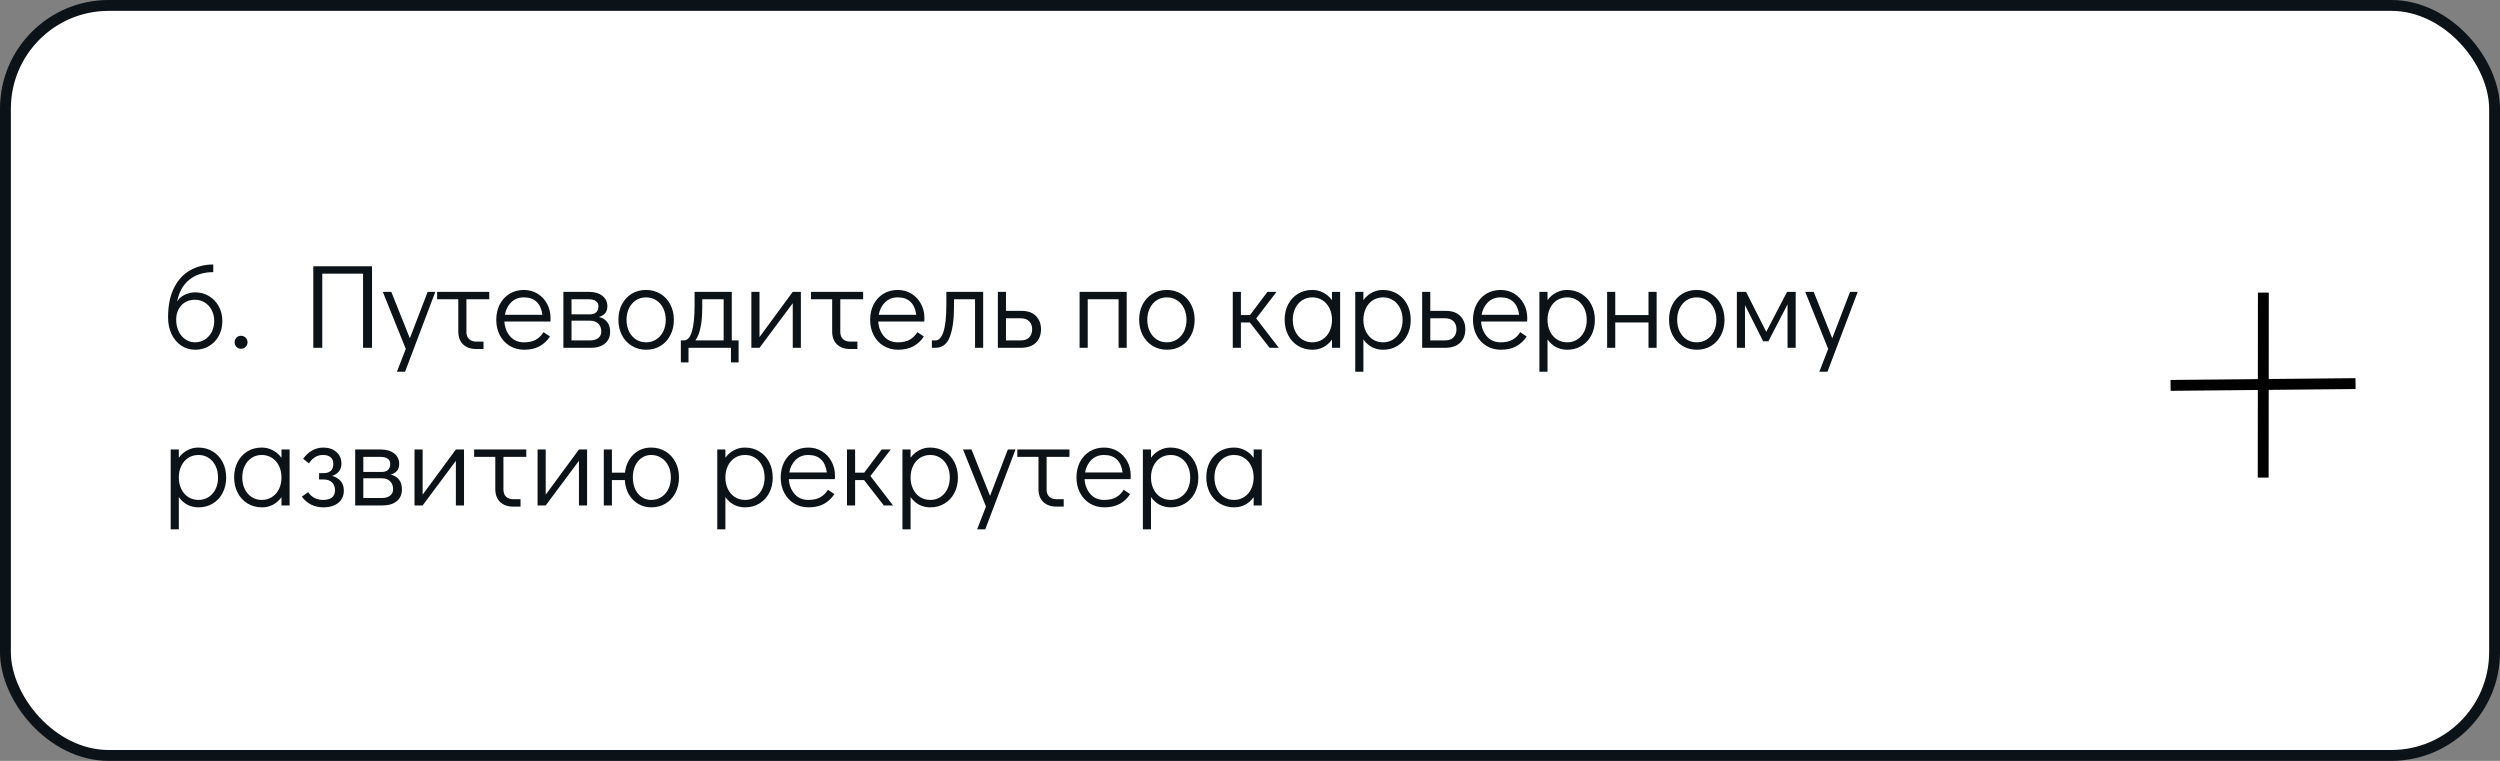 <?xml version="1.0" encoding="UTF-8"?> <svg xmlns="http://www.w3.org/2000/svg" width="460" height="140" viewBox="0 0 460 140" fill="none"><rect x="0" y="0" width="460" height="140" fill="#808080" stroke="none"/> <rect x="1" y="1" width="458" height="138" rx="19" fill="white" stroke="#0B1218" stroke-width="2"></rect> <path d="M35.896 53.792C36.835 53.792 37.685 54.019 38.448 54.474C39.211 54.929 39.812 55.559 40.252 56.366C40.692 57.158 40.912 58.06 40.912 59.072C40.912 60.084 40.692 60.993 40.252 61.8C39.827 62.592 39.233 63.215 38.47 63.67C37.722 64.125 36.879 64.352 35.94 64.352C35.001 64.352 34.143 64.103 33.366 63.604C32.603 63.091 32.002 62.379 31.562 61.47C31.137 60.561 30.924 59.534 30.924 58.39C30.924 56.249 31.283 54.452 32.002 53C32.735 51.533 33.725 50.448 34.972 49.744C36.233 49.025 37.656 48.666 39.24 48.666V50.074C37.451 50.074 35.977 50.543 34.818 51.482C33.659 52.421 32.919 53.755 32.596 55.486C32.904 54.943 33.373 54.525 34.004 54.232C34.635 53.939 35.265 53.792 35.896 53.792ZM35.896 62.988C36.556 62.988 37.15 62.819 37.678 62.482C38.221 62.145 38.646 61.683 38.954 61.096C39.262 60.495 39.416 59.82 39.416 59.072C39.416 58.324 39.262 57.657 38.954 57.07C38.646 56.469 38.221 55.999 37.678 55.662C37.15 55.325 36.556 55.156 35.896 55.156C34.825 55.156 33.975 55.508 33.344 56.212C32.728 56.901 32.42 57.774 32.42 58.83C32.42 59.622 32.574 60.341 32.882 60.986C33.19 61.617 33.608 62.108 34.136 62.46C34.664 62.812 35.251 62.988 35.896 62.988ZM44.339 64.176C44.017 64.176 43.738 64.059 43.503 63.824C43.283 63.589 43.173 63.303 43.173 62.966C43.173 62.643 43.283 62.365 43.503 62.13C43.738 61.895 44.017 61.778 44.339 61.778C44.676 61.778 44.962 61.895 45.197 62.13C45.432 62.365 45.549 62.651 45.549 62.988C45.549 63.311 45.432 63.589 45.197 63.824C44.962 64.059 44.676 64.176 44.339 64.176ZM57.649 64V48.996H68.451V64H66.801V50.36H59.299V64H57.649ZM78.689 53.704H80.097L74.531 68.4H73.035L74.663 64.198L70.439 53.704H72.001L75.411 62.24L78.689 53.704ZM80.432 53.704H90.024V55.068H85.822V61.096C85.822 61.639 85.983 62.071 86.306 62.394C86.643 62.702 87.09 62.856 87.648 62.856H88.968V64.22H87.648C86.621 64.22 85.807 63.934 85.206 63.362C84.619 62.79 84.326 61.998 84.326 60.986V55.068H80.432V53.704ZM96.394 53.352C97.319 53.352 98.154 53.579 98.903 54.034C99.65 54.489 100.237 55.112 100.662 55.904C101.088 56.681 101.3 57.554 101.3 58.522C101.3 58.801 101.293 59.013 101.278 59.16H92.808C92.867 60.216 93.212 61.118 93.843 61.866C94.473 62.614 95.331 62.988 96.416 62.988C97.296 62.988 98.022 62.827 98.594 62.504C99.181 62.167 99.65 61.705 100.002 61.118L101.19 61.91C100.706 62.673 100.068 63.274 99.276 63.714C98.484 64.139 97.546 64.352 96.46 64.352C95.463 64.352 94.576 64.117 93.799 63.648C93.021 63.179 92.412 62.526 91.972 61.69C91.532 60.854 91.312 59.908 91.312 58.852C91.312 57.796 91.525 56.85 91.951 56.014C92.391 55.178 92.992 54.525 93.754 54.056C94.532 53.587 95.412 53.352 96.394 53.352ZM99.805 57.928C99.658 56.857 99.299 56.058 98.727 55.53C98.154 54.987 97.377 54.716 96.394 54.716C95.441 54.716 94.656 55.024 94.04 55.64C93.439 56.241 93.058 57.004 92.897 57.928H99.805ZM110.197 58.324C110.872 58.485 111.385 58.801 111.737 59.27C112.089 59.725 112.265 60.311 112.265 61.03C112.265 61.954 111.95 62.68 111.319 63.208C110.688 63.736 109.816 64 108.701 64H103.663V53.704H108.349C109.39 53.704 110.219 53.946 110.835 54.43C111.451 54.914 111.759 55.552 111.759 56.344C111.759 56.872 111.627 57.297 111.363 57.62C111.114 57.928 110.725 58.163 110.197 58.324ZM105.159 57.84H108.503C109.574 57.84 110.109 57.341 110.109 56.344C110.109 55.933 109.955 55.618 109.647 55.398C109.339 55.178 108.906 55.068 108.349 55.068H105.159V57.84ZM108.547 62.636C109.207 62.636 109.72 62.489 110.087 62.196C110.454 61.903 110.637 61.514 110.637 61.03C110.637 60.399 110.454 59.908 110.087 59.556C109.72 59.189 109.207 59.006 108.547 59.006H105.159V62.636H108.547ZM118.911 64.352C117.928 64.352 117.048 64.117 116.271 63.648C115.494 63.179 114.885 62.526 114.445 61.69C114.005 60.839 113.785 59.886 113.785 58.83C113.785 57.774 113.998 56.835 114.423 56.014C114.863 55.178 115.464 54.525 116.227 54.056C117.004 53.587 117.884 53.352 118.867 53.352C119.85 53.352 120.73 53.587 121.507 54.056C122.284 54.525 122.893 55.178 123.333 56.014C123.773 56.85 123.993 57.796 123.993 58.852C123.993 59.908 123.773 60.854 123.333 61.69C122.908 62.526 122.306 63.179 121.529 63.648C120.766 64.117 119.894 64.352 118.911 64.352ZM118.867 62.988C119.571 62.988 120.194 62.812 120.737 62.46C121.294 62.108 121.727 61.617 122.035 60.986C122.343 60.355 122.497 59.644 122.497 58.852C122.497 58.06 122.343 57.349 122.035 56.718C121.727 56.087 121.294 55.596 120.737 55.244C120.194 54.892 119.571 54.716 118.867 54.716C118.178 54.716 117.562 54.892 117.019 55.244C116.476 55.596 116.051 56.087 115.743 56.718C115.435 57.334 115.281 58.038 115.281 58.83C115.281 59.637 115.435 60.355 115.743 60.986C116.051 61.617 116.476 62.108 117.019 62.46C117.562 62.812 118.178 62.988 118.867 62.988ZM135.901 62.636V66.684H134.493V64H126.683V66.684H125.275V62.636H125.825C127.145 62.636 127.805 60.458 127.805 56.102V53.704H134.647V62.636H135.901ZM133.151 62.636V55.068H129.213V56.52C129.213 59.497 128.787 61.536 127.937 62.636H133.151ZM145.865 53.704H147.361V64H145.865V55.794L139.749 64H138.253V53.704H139.749V62.02L145.865 53.704ZM149.225 53.704H158.817V55.068H154.615V61.096C154.615 61.639 154.776 62.071 155.099 62.394C155.436 62.702 155.883 62.856 156.441 62.856H157.761V64.22H156.441C155.414 64.22 154.6 63.934 153.999 63.362C153.412 62.79 153.119 61.998 153.119 60.986V55.068H149.225V53.704ZM165.187 53.352C166.111 53.352 166.947 53.579 167.695 54.034C168.443 54.489 169.03 55.112 169.455 55.904C169.881 56.681 170.093 57.554 170.093 58.522C170.093 58.801 170.086 59.013 170.071 59.16H161.601C161.66 60.216 162.005 61.118 162.635 61.866C163.266 62.614 164.124 62.988 165.209 62.988C166.089 62.988 166.815 62.827 167.387 62.504C167.974 62.167 168.443 61.705 168.795 61.118L169.983 61.91C169.499 62.673 168.861 63.274 168.069 63.714C167.277 64.139 166.339 64.352 165.253 64.352C164.256 64.352 163.369 64.117 162.591 63.648C161.814 63.179 161.205 62.526 160.765 61.69C160.325 60.854 160.105 59.908 160.105 58.852C160.105 57.796 160.318 56.85 160.743 56.014C161.183 55.178 161.785 54.525 162.547 54.056C163.325 53.587 164.205 53.352 165.187 53.352ZM168.597 57.928C168.451 56.857 168.091 56.058 167.519 55.53C166.947 54.987 166.17 54.716 165.187 54.716C164.234 54.716 163.449 55.024 162.833 55.64C162.232 56.241 161.851 57.004 161.689 57.928H168.597ZM171.466 62.636H172.148C172.764 62.636 173.248 62.101 173.6 61.03C173.952 59.945 174.128 58.302 174.128 56.102V53.704H180.904V64H179.408V55.068H175.536V56.52C175.536 58.808 175.279 60.627 174.766 61.976C174.267 63.325 173.373 64 172.082 64H171.466V62.636ZM183.603 53.704H185.099V57.202H187.959C189.117 57.202 190.005 57.517 190.621 58.148C191.237 58.779 191.545 59.593 191.545 60.59C191.545 61.646 191.215 62.482 190.555 63.098C189.909 63.699 188.978 64 187.761 64H183.603V53.704ZM187.827 62.636C188.487 62.636 189 62.453 189.367 62.086C189.733 61.705 189.917 61.206 189.917 60.59C189.917 59.959 189.733 59.468 189.367 59.116C189 58.749 188.487 58.566 187.827 58.566H185.099V62.636H187.827ZM198.645 64V53.704H207.313V64H205.817V55.068H200.141V64H198.645ZM214.731 64.352C213.749 64.352 212.869 64.117 212.091 63.648C211.314 63.179 210.705 62.526 210.265 61.69C209.825 60.839 209.605 59.886 209.605 58.83C209.605 57.774 209.818 56.835 210.243 56.014C210.683 55.178 211.285 54.525 212.047 54.056C212.825 53.587 213.705 53.352 214.687 53.352C215.67 53.352 216.55 53.587 217.327 54.056C218.105 54.525 218.713 55.178 219.153 56.014C219.593 56.85 219.813 57.796 219.813 58.852C219.813 59.908 219.593 60.854 219.153 61.69C218.728 62.526 218.127 63.179 217.349 63.648C216.587 64.117 215.714 64.352 214.731 64.352ZM214.687 62.988C215.391 62.988 216.015 62.812 216.557 62.46C217.115 62.108 217.547 61.617 217.855 60.986C218.163 60.355 218.317 59.644 218.317 58.852C218.317 58.06 218.163 57.349 217.855 56.718C217.547 56.087 217.115 55.596 216.557 55.244C216.015 54.892 215.391 54.716 214.687 54.716C213.998 54.716 213.382 54.892 212.839 55.244C212.297 55.596 211.871 56.087 211.563 56.718C211.255 57.334 211.101 58.038 211.101 58.83C211.101 59.637 211.255 60.355 211.563 60.986C211.871 61.617 212.297 62.108 212.839 62.46C213.382 62.812 213.998 62.988 214.687 62.988ZM235.299 64H233.605L229.975 59.336H228.325V64H226.829V53.704H228.325V57.972H229.997L233.209 53.704H234.881L231.141 58.588L235.299 64ZM246.583 53.704V64H245.087V62.482C244.662 63.069 244.141 63.531 243.525 63.868C242.909 64.191 242.234 64.352 241.501 64.352C240.518 64.352 239.638 64.117 238.861 63.648C238.084 63.179 237.475 62.526 237.035 61.69C236.595 60.854 236.375 59.901 236.375 58.83C236.375 57.774 236.588 56.835 237.013 56.014C237.453 55.178 238.054 54.525 238.817 54.056C239.594 53.587 240.474 53.352 241.457 53.352C242.205 53.352 242.887 53.521 243.503 53.858C244.134 54.181 244.662 54.643 245.087 55.244V53.704H246.583ZM241.457 62.988C242.161 62.988 242.784 62.812 243.327 62.46C243.884 62.108 244.317 61.617 244.625 60.986C244.933 60.355 245.087 59.644 245.087 58.852C245.087 58.06 244.933 57.349 244.625 56.718C244.317 56.087 243.884 55.596 243.327 55.244C242.784 54.892 242.161 54.716 241.457 54.716C240.768 54.716 240.152 54.892 239.609 55.244C239.066 55.596 238.641 56.087 238.333 56.718C238.025 57.334 237.871 58.038 237.871 58.83C237.871 59.637 238.025 60.355 238.333 60.986C238.641 61.617 239.066 62.108 239.609 62.46C240.152 62.812 240.768 62.988 241.457 62.988ZM254.449 53.352C255.432 53.352 256.312 53.587 257.089 54.056C257.866 54.525 258.475 55.178 258.915 56.014C259.355 56.85 259.575 57.803 259.575 58.874C259.575 59.93 259.355 60.876 258.915 61.712C258.49 62.533 257.888 63.179 257.111 63.648C256.348 64.117 255.476 64.352 254.493 64.352C253.745 64.352 253.056 64.191 252.425 63.868C251.809 63.531 251.288 63.061 250.863 62.46V68.4H249.367V53.704H250.863V55.222C251.288 54.635 251.809 54.181 252.425 53.858C253.041 53.521 253.716 53.352 254.449 53.352ZM254.493 62.988C255.182 62.988 255.798 62.812 256.341 62.46C256.884 62.108 257.309 61.624 257.617 61.008C257.925 60.377 258.079 59.666 258.079 58.874C258.079 58.067 257.925 57.349 257.617 56.718C257.309 56.087 256.884 55.596 256.341 55.244C255.798 54.892 255.182 54.716 254.493 54.716C253.789 54.716 253.158 54.892 252.601 55.244C252.058 55.596 251.633 56.087 251.325 56.718C251.017 57.349 250.863 58.06 250.863 58.852C250.863 59.644 251.017 60.355 251.325 60.986C251.633 61.617 252.058 62.108 252.601 62.46C253.158 62.812 253.789 62.988 254.493 62.988ZM261.677 53.704H263.173V57.202H266.033C267.192 57.202 268.079 57.517 268.695 58.148C269.311 58.779 269.619 59.593 269.619 60.59C269.619 61.646 269.289 62.482 268.629 63.098C267.984 63.699 267.052 64 265.835 64H261.677V53.704ZM265.901 62.636C266.561 62.636 267.074 62.453 267.441 62.086C267.808 61.705 267.991 61.206 267.991 60.59C267.991 59.959 267.808 59.468 267.441 59.116C267.074 58.749 266.561 58.566 265.901 58.566H263.173V62.636H265.901ZM276.111 53.352C277.035 53.352 277.871 53.579 278.619 54.034C279.367 54.489 279.954 55.112 280.379 55.904C280.805 56.681 281.017 57.554 281.017 58.522C281.017 58.801 281.01 59.013 280.995 59.16H272.525C272.584 60.216 272.929 61.118 273.559 61.866C274.19 62.614 275.048 62.988 276.133 62.988C277.013 62.988 277.739 62.827 278.311 62.504C278.898 62.167 279.367 61.705 279.719 61.118L280.907 61.91C280.423 62.673 279.785 63.274 278.993 63.714C278.201 64.139 277.263 64.352 276.177 64.352C275.18 64.352 274.293 64.117 273.515 63.648C272.738 63.179 272.129 62.526 271.689 61.69C271.249 60.854 271.029 59.908 271.029 58.852C271.029 57.796 271.242 56.85 271.667 56.014C272.107 55.178 272.709 54.525 273.471 54.056C274.249 53.587 275.129 53.352 276.111 53.352ZM279.521 57.928C279.375 56.857 279.015 56.058 278.443 55.53C277.871 54.987 277.094 54.716 276.111 54.716C275.158 54.716 274.373 55.024 273.757 55.64C273.156 56.241 272.775 57.004 272.613 57.928H279.521ZM288.33 53.352C289.313 53.352 290.193 53.587 290.97 54.056C291.747 54.525 292.356 55.178 292.796 56.014C293.236 56.85 293.456 57.803 293.456 58.874C293.456 59.93 293.236 60.876 292.796 61.712C292.371 62.533 291.769 63.179 290.992 63.648C290.229 64.117 289.357 64.352 288.374 64.352C287.626 64.352 286.937 64.191 286.306 63.868C285.69 63.531 285.169 63.061 284.744 62.46V68.4H283.248V53.704H284.744V55.222C285.169 54.635 285.69 54.181 286.306 53.858C286.922 53.521 287.597 53.352 288.33 53.352ZM288.374 62.988C289.063 62.988 289.679 62.812 290.222 62.46C290.765 62.108 291.19 61.624 291.498 61.008C291.806 60.377 291.96 59.666 291.96 58.874C291.96 58.067 291.806 57.349 291.498 56.718C291.19 56.087 290.765 55.596 290.222 55.244C289.679 54.892 289.063 54.716 288.374 54.716C287.67 54.716 287.039 54.892 286.482 55.244C285.939 55.596 285.514 56.087 285.206 56.718C284.898 57.349 284.744 58.06 284.744 58.852C284.744 59.644 284.898 60.355 285.206 60.986C285.514 61.617 285.939 62.108 286.482 62.46C287.039 62.812 287.67 62.988 288.374 62.988ZM295.712 64V53.704H297.208V57.972H303.324V53.704H304.82V64H303.324V59.336H297.208V64H295.712ZM312.228 64.352C311.245 64.352 310.365 64.117 309.588 63.648C308.81 63.179 308.202 62.526 307.762 61.69C307.322 60.839 307.102 59.886 307.102 58.83C307.102 57.774 307.314 56.835 307.74 56.014C308.18 55.178 308.781 54.525 309.544 54.056C310.321 53.587 311.201 53.352 312.184 53.352C313.166 53.352 314.046 53.587 314.824 54.056C315.601 54.525 316.21 55.178 316.65 56.014C317.09 56.85 317.31 57.796 317.31 58.852C317.31 59.908 317.09 60.854 316.65 61.69C316.224 62.526 315.623 63.179 314.846 63.648C314.083 64.117 313.21 64.352 312.228 64.352ZM312.184 62.988C312.888 62.988 313.511 62.812 314.054 62.46C314.611 62.108 315.044 61.617 315.352 60.986C315.66 60.355 315.814 59.644 315.814 58.852C315.814 58.06 315.66 57.349 315.352 56.718C315.044 56.087 314.611 55.596 314.054 55.244C313.511 54.892 312.888 54.716 312.184 54.716C311.494 54.716 310.878 54.892 310.336 55.244C309.793 55.596 309.368 56.087 309.06 56.718C308.752 57.334 308.598 58.038 308.598 58.83C308.598 59.637 308.752 60.355 309.06 60.986C309.368 61.617 309.793 62.108 310.336 62.46C310.878 62.812 311.494 62.988 312.184 62.988ZM328.821 53.704H330.405V64H328.909V55.992L325.389 62.79H324.421L321.077 56.146V64H319.581V53.704H321.275L324.993 61.052L328.821 53.704ZM340.411 53.704H341.819L336.253 68.4H334.757L336.385 64.198L332.161 53.704H333.723L337.133 62.24L340.411 53.704ZM36.49 82.352C37.473 82.352 38.353 82.587 39.13 83.056C39.907 83.525 40.516 84.178 40.956 85.014C41.396 85.85 41.616 86.803 41.616 87.874C41.616 88.93 41.396 89.876 40.956 90.712C40.531 91.533 39.929 92.179 39.152 92.648C38.389 93.117 37.517 93.352 36.534 93.352C35.786 93.352 35.097 93.191 34.466 92.868C33.85 92.531 33.329 92.061 32.904 91.46V97.4H31.408V82.704H32.904V84.222C33.329 83.635 33.85 83.181 34.466 82.858C35.082 82.521 35.757 82.352 36.49 82.352ZM36.534 91.988C37.223 91.988 37.839 91.812 38.382 91.46C38.925 91.108 39.35 90.624 39.658 90.008C39.966 89.377 40.12 88.666 40.12 87.874C40.12 87.067 39.966 86.349 39.658 85.718C39.35 85.087 38.925 84.596 38.382 84.244C37.839 83.892 37.223 83.716 36.534 83.716C35.83 83.716 35.199 83.892 34.642 84.244C34.099 84.596 33.674 85.087 33.366 85.718C33.058 86.349 32.904 87.06 32.904 87.852C32.904 88.644 33.058 89.355 33.366 89.986C33.674 90.617 34.099 91.108 34.642 91.46C35.199 91.812 35.83 91.988 36.534 91.988ZM53.288 82.704V93H51.792V91.482C51.367 92.069 50.846 92.531 50.23 92.868C49.614 93.191 48.939 93.352 48.206 93.352C47.223 93.352 46.343 93.117 45.566 92.648C44.789 92.179 44.18 91.526 43.74 90.69C43.3 89.854 43.08 88.901 43.08 87.83C43.08 86.774 43.293 85.835 43.718 85.014C44.158 84.178 44.759 83.525 45.522 83.056C46.299 82.587 47.179 82.352 48.162 82.352C48.91 82.352 49.592 82.521 50.208 82.858C50.839 83.181 51.367 83.643 51.792 84.244V82.704H53.288ZM48.162 91.988C48.866 91.988 49.489 91.812 50.032 91.46C50.589 91.108 51.022 90.617 51.33 89.986C51.638 89.355 51.792 88.644 51.792 87.852C51.792 87.06 51.638 86.349 51.33 85.718C51.022 85.087 50.589 84.596 50.032 84.244C49.489 83.892 48.866 83.716 48.162 83.716C47.473 83.716 46.857 83.892 46.314 84.244C45.771 84.596 45.346 85.087 45.038 85.718C44.73 86.334 44.576 87.038 44.576 87.83C44.576 88.637 44.73 89.355 45.038 89.986C45.346 90.617 45.771 91.108 46.314 91.46C46.857 91.812 47.473 91.988 48.162 91.988ZM59.46 93.352C58.683 93.352 57.942 93.183 57.238 92.846C56.549 92.494 55.984 92.003 55.544 91.372L56.71 90.558C57.003 91.013 57.385 91.365 57.854 91.614C58.323 91.863 58.859 91.988 59.46 91.988C60.149 91.988 60.685 91.841 61.066 91.548C61.447 91.255 61.638 90.815 61.638 90.228C61.638 89.597 61.455 89.106 61.088 88.754C60.721 88.402 60.208 88.226 59.548 88.226H58.712V87.06H59.504C60.721 87.06 61.33 86.488 61.33 85.344C61.33 84.801 61.161 84.398 60.824 84.134C60.501 83.855 60.047 83.716 59.46 83.716C58.873 83.716 58.375 83.848 57.964 84.112C57.568 84.361 57.194 84.743 56.842 85.256L55.786 84.42C56.241 83.76 56.783 83.254 57.414 82.902C58.045 82.535 58.741 82.352 59.504 82.352C60.472 82.352 61.264 82.623 61.88 83.166C62.511 83.694 62.826 84.42 62.826 85.344C62.826 85.872 62.672 86.334 62.364 86.73C62.071 87.111 61.653 87.39 61.11 87.566C61.799 87.757 62.327 88.079 62.694 88.534C63.075 88.974 63.266 89.546 63.266 90.25C63.266 91.203 62.929 91.959 62.254 92.516C61.579 93.073 60.648 93.352 59.46 93.352ZM71.89 87.324C72.565 87.485 73.078 87.801 73.43 88.27C73.782 88.725 73.958 89.311 73.958 90.03C73.958 90.954 73.643 91.68 73.012 92.208C72.382 92.736 71.509 93 70.394 93H65.356V82.704H70.042C71.084 82.704 71.912 82.946 72.528 83.43C73.144 83.914 73.452 84.552 73.452 85.344C73.452 85.872 73.32 86.297 73.056 86.62C72.807 86.928 72.418 87.163 71.89 87.324ZM66.852 86.84H70.196C71.267 86.84 71.802 86.341 71.802 85.344C71.802 84.933 71.648 84.618 71.34 84.398C71.032 84.178 70.6 84.068 70.042 84.068H66.852V86.84ZM70.24 91.636C70.9 91.636 71.414 91.489 71.78 91.196C72.147 90.903 72.33 90.514 72.33 90.03C72.33 89.399 72.147 88.908 71.78 88.556C71.414 88.189 70.9 88.006 70.24 88.006H66.852V91.636H70.24ZM83.882 82.704H85.379V93H83.882V84.794L77.766 93H76.27V82.704H77.766V91.02L83.882 82.704ZM87.242 82.704H96.834V84.068H92.632V90.096C92.632 90.639 92.793 91.071 93.116 91.394C93.453 91.702 93.901 91.856 94.458 91.856H95.778V93.22H94.458C93.431 93.22 92.617 92.934 92.016 92.362C91.429 91.79 91.136 90.998 91.136 89.986V84.068H87.242V82.704ZM106.527 82.704H108.023V93H106.527V84.794L100.411 93H98.915V82.704H100.411V91.02L106.527 82.704ZM119.809 82.352C120.791 82.352 121.671 82.587 122.449 83.056C123.226 83.525 123.835 84.178 124.275 85.014C124.715 85.85 124.935 86.796 124.935 87.852C124.935 88.908 124.715 89.854 124.275 90.69C123.849 91.526 123.248 92.179 122.471 92.648C121.708 93.117 120.835 93.352 119.853 93.352C118.958 93.352 118.151 93.139 117.433 92.714C116.714 92.289 116.135 91.702 115.695 90.954C115.269 90.191 115.027 89.319 114.969 88.336H112.593V93H111.097V82.704H112.593V86.972H114.991C115.152 85.593 115.673 84.479 116.553 83.628C117.447 82.777 118.533 82.352 119.809 82.352ZM119.809 91.988C120.513 91.988 121.136 91.812 121.679 91.46C122.236 91.108 122.669 90.617 122.977 89.986C123.285 89.355 123.439 88.644 123.439 87.852C123.439 87.06 123.285 86.349 122.977 85.718C122.669 85.087 122.236 84.596 121.679 84.244C121.136 83.892 120.513 83.716 119.809 83.716C119.163 83.716 118.584 83.892 118.071 84.244C117.557 84.596 117.154 85.087 116.861 85.718C116.582 86.334 116.443 87.038 116.443 87.83C116.443 88.637 116.582 89.355 116.861 89.986C117.154 90.617 117.557 91.108 118.071 91.46C118.584 91.812 119.163 91.988 119.809 91.988ZM137.058 82.352C138.041 82.352 138.921 82.587 139.698 83.056C140.476 83.525 141.084 84.178 141.524 85.014C141.964 85.85 142.184 86.803 142.184 87.874C142.184 88.93 141.964 89.876 141.524 90.712C141.099 91.533 140.498 92.179 139.72 92.648C138.958 93.117 138.085 93.352 137.102 93.352C136.354 93.352 135.665 93.191 135.034 92.868C134.418 92.531 133.898 92.061 133.472 91.46V97.4H131.976V82.704H133.472V84.222C133.898 83.635 134.418 83.181 135.034 82.858C135.65 82.521 136.325 82.352 137.058 82.352ZM137.102 91.988C137.792 91.988 138.408 91.812 138.95 91.46C139.493 91.108 139.918 90.624 140.226 90.008C140.534 89.377 140.688 88.666 140.688 87.874C140.688 87.067 140.534 86.349 140.226 85.718C139.918 85.087 139.493 84.596 138.95 84.244C138.408 83.892 137.792 83.716 137.102 83.716C136.398 83.716 135.768 83.892 135.21 84.244C134.668 84.596 134.242 85.087 133.934 85.718C133.626 86.349 133.472 87.06 133.472 87.852C133.472 88.644 133.626 89.355 133.934 89.986C134.242 90.617 134.668 91.108 135.21 91.46C135.768 91.812 136.398 91.988 137.102 91.988ZM148.73 82.352C149.654 82.352 150.49 82.579 151.238 83.034C151.986 83.489 152.573 84.112 152.998 84.904C153.424 85.681 153.636 86.554 153.636 87.522C153.636 87.801 153.629 88.013 153.614 88.16H145.144C145.203 89.216 145.548 90.118 146.178 90.866C146.809 91.614 147.667 91.988 148.752 91.988C149.632 91.988 150.358 91.827 150.93 91.504C151.517 91.167 151.986 90.705 152.338 90.118L153.526 90.91C153.042 91.673 152.404 92.274 151.612 92.714C150.82 93.139 149.882 93.352 148.796 93.352C147.799 93.352 146.912 93.117 146.134 92.648C145.357 92.179 144.748 91.526 144.308 90.69C143.868 89.854 143.648 88.908 143.648 87.852C143.648 86.796 143.861 85.85 144.286 85.014C144.726 84.178 145.328 83.525 146.09 83.056C146.868 82.587 147.748 82.352 148.73 82.352ZM152.14 86.928C151.994 85.857 151.634 85.058 151.062 84.53C150.49 83.987 149.713 83.716 148.73 83.716C147.777 83.716 146.992 84.024 146.376 84.64C145.775 85.241 145.394 86.004 145.232 86.928H152.14ZM164.315 93H162.621L158.991 88.336H157.341V93H155.845V82.704H157.341V86.972H159.013L162.225 82.704H163.897L160.157 87.588L164.315 93ZM171.133 82.352C172.115 82.352 172.995 82.587 173.773 83.056C174.55 83.525 175.159 84.178 175.599 85.014C176.039 85.85 176.259 86.803 176.259 87.874C176.259 88.93 176.039 89.876 175.599 90.712C175.173 91.533 174.572 92.179 173.795 92.648C173.032 93.117 172.159 93.352 171.177 93.352C170.429 93.352 169.739 93.191 169.109 92.868C168.493 92.531 167.972 92.061 167.547 91.46V97.4H166.051V82.704H167.547V84.222C167.972 83.635 168.493 83.181 169.109 82.858C169.725 82.521 170.399 82.352 171.133 82.352ZM171.177 91.988C171.866 91.988 172.482 91.812 173.025 91.46C173.567 91.108 173.993 90.624 174.301 90.008C174.609 89.377 174.763 88.666 174.763 87.874C174.763 87.067 174.609 86.349 174.301 85.718C173.993 85.087 173.567 84.596 173.025 84.244C172.482 83.892 171.866 83.716 171.177 83.716C170.473 83.716 169.842 83.892 169.285 84.244C168.742 84.596 168.317 85.087 168.009 85.718C167.701 86.349 167.547 87.06 167.547 87.852C167.547 88.644 167.701 89.355 168.009 89.986C168.317 90.617 168.742 91.108 169.285 91.46C169.842 91.812 170.473 91.988 171.177 91.988ZM185.445 82.704H186.853L181.287 97.4H179.791L181.419 93.198L177.195 82.704H178.757L182.167 91.24L185.445 82.704ZM187.187 82.704H196.779V84.068H192.577V90.096C192.577 90.639 192.739 91.071 193.061 91.394C193.399 91.702 193.846 91.856 194.403 91.856H195.723V93.22H194.403C193.377 93.22 192.563 92.934 191.961 92.362C191.375 91.79 191.081 90.998 191.081 89.986V84.068H187.187V82.704ZM203.15 82.352C204.074 82.352 204.91 82.579 205.658 83.034C206.406 83.489 206.993 84.112 207.418 84.904C207.844 85.681 208.056 86.554 208.056 87.522C208.056 87.801 208.049 88.013 208.034 88.16H199.564C199.623 89.216 199.968 90.118 200.598 90.866C201.229 91.614 202.087 91.988 203.172 91.988C204.052 91.988 204.778 91.827 205.35 91.504C205.937 91.167 206.406 90.705 206.758 90.118L207.946 90.91C207.462 91.673 206.824 92.274 206.032 92.714C205.24 93.139 204.302 93.352 203.216 93.352C202.219 93.352 201.332 93.117 200.554 92.648C199.777 92.179 199.168 91.526 198.728 90.69C198.288 89.854 198.068 88.908 198.068 87.852C198.068 86.796 198.281 85.85 198.706 85.014C199.146 84.178 199.748 83.525 200.51 83.056C201.288 82.587 202.168 82.352 203.15 82.352ZM206.56 86.928C206.414 85.857 206.054 85.058 205.482 84.53C204.91 83.987 204.133 83.716 203.15 83.716C202.197 83.716 201.412 84.024 200.796 84.64C200.195 85.241 199.814 86.004 199.652 86.928H206.56ZM215.369 82.352C216.352 82.352 217.232 82.587 218.009 83.056C218.786 83.525 219.395 84.178 219.835 85.014C220.275 85.85 220.495 86.803 220.495 87.874C220.495 88.93 220.275 89.876 219.835 90.712C219.41 91.533 218.808 92.179 218.031 92.648C217.268 93.117 216.396 93.352 215.413 93.352C214.665 93.352 213.976 93.191 213.345 92.868C212.729 92.531 212.208 92.061 211.783 91.46V97.4H210.287V82.704H211.783V84.222C212.208 83.635 212.729 83.181 213.345 82.858C213.961 82.521 214.636 82.352 215.369 82.352ZM215.413 91.988C216.102 91.988 216.718 91.812 217.261 91.46C217.804 91.108 218.229 90.624 218.537 90.008C218.845 89.377 218.999 88.666 218.999 87.874C218.999 87.067 218.845 86.349 218.537 85.718C218.229 85.087 217.804 84.596 217.261 84.244C216.718 83.892 216.102 83.716 215.413 83.716C214.709 83.716 214.078 83.892 213.521 84.244C212.978 84.596 212.553 85.087 212.245 85.718C211.937 86.349 211.783 87.06 211.783 87.852C211.783 88.644 211.937 89.355 212.245 89.986C212.553 90.617 212.978 91.108 213.521 91.46C214.078 91.812 214.709 91.988 215.413 91.988ZM232.167 82.704V93H230.671V91.482C230.246 92.069 229.725 92.531 229.109 92.868C228.493 93.191 227.818 93.352 227.085 93.352C226.102 93.352 225.222 93.117 224.445 92.648C223.668 92.179 223.059 91.526 222.619 90.69C222.179 89.854 221.959 88.901 221.959 87.83C221.959 86.774 222.172 85.835 222.597 85.014C223.037 84.178 223.638 83.525 224.401 83.056C225.178 82.587 226.058 82.352 227.041 82.352C227.789 82.352 228.471 82.521 229.087 82.858C229.718 83.181 230.246 83.643 230.671 84.244V82.704H232.167ZM227.041 91.988C227.745 91.988 228.368 91.812 228.911 91.46C229.468 91.108 229.901 90.617 230.209 89.986C230.517 89.355 230.671 88.644 230.671 87.852C230.671 87.06 230.517 86.349 230.209 85.718C229.901 85.087 229.468 84.596 228.911 84.244C228.368 83.892 227.745 83.716 227.041 83.716C226.352 83.716 225.736 83.892 225.193 84.244C224.65 84.596 224.225 85.087 223.917 85.718C223.609 86.334 223.455 87.038 223.455 87.83C223.455 88.637 223.609 89.355 223.917 89.986C224.225 90.617 224.65 91.108 225.193 91.46C225.736 91.812 226.352 91.988 227.041 91.988Z" fill="#0B1218"></path> <path d="M416.459 53.841L416.429 87.878" stroke="black" stroke-width="2"></path> <path d="M399.384 70.912L433.419 70.583" stroke="black" stroke-width="2"></path> </svg> 